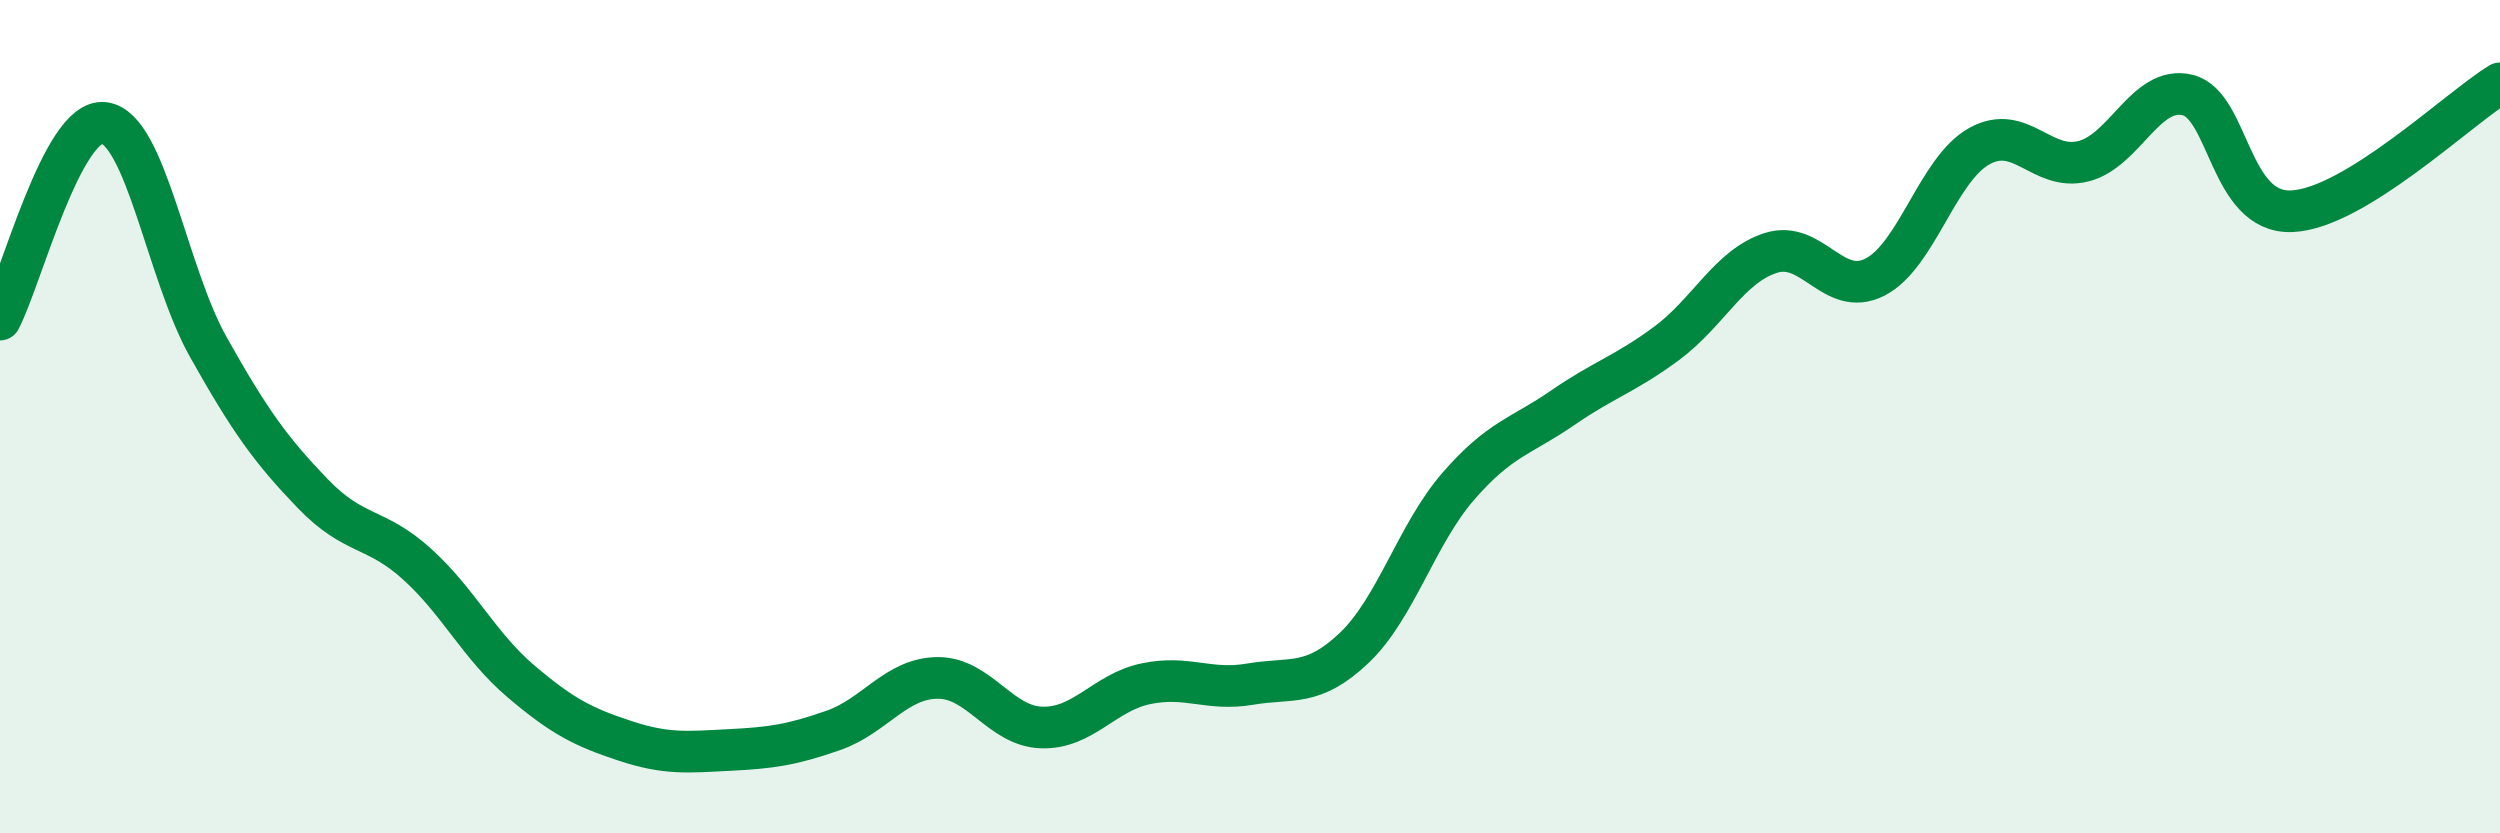 
    <svg width="60" height="20" viewBox="0 0 60 20" xmlns="http://www.w3.org/2000/svg">
      <path
        d="M 0,7.67 C 0.5,6.73 1.5,2.82 2.5,2.95 C 3.5,3.08 4,6.55 5,8.33 C 6,10.11 6.5,10.8 7.5,11.84 C 8.5,12.88 9,12.63 10,13.53 C 11,14.43 11.5,15.5 12.5,16.35 C 13.5,17.2 14,17.45 15,17.78 C 16,18.11 16.5,18.05 17.5,18 C 18.5,17.95 19,17.88 20,17.53 C 21,17.18 21.5,16.28 22.5,16.27 C 23.5,16.26 24,17.43 25,17.46 C 26,17.49 26.5,16.62 27.5,16.41 C 28.5,16.2 29,16.59 30,16.42 C 31,16.25 31.5,16.5 32.5,15.55 C 33.5,14.6 34,12.82 35,11.67 C 36,10.52 36.5,10.48 37.5,9.79 C 38.5,9.1 39,8.98 40,8.24 C 41,7.5 41.5,6.39 42.5,6.07 C 43.5,5.75 44,7.16 45,6.65 C 46,6.14 46.5,4.07 47.5,3.51 C 48.5,2.95 49,4.12 50,3.87 C 51,3.62 51.5,2.04 52.5,2.28 C 53.5,2.52 53.5,5.13 55,5.07 C 56.5,5.01 59,2.61 60,2L60 20L0 20Z"
        fill="#008740"
        opacity="0.1"
        stroke-linecap="round"
        stroke-linejoin="round"
      />
      <path
        d="M 0,7.67 C 0.5,6.73 1.5,2.82 2.5,2.95 C 3.5,3.08 4,6.55 5,8.33 C 6,10.11 6.5,10.8 7.5,11.84 C 8.5,12.88 9,12.63 10,13.53 C 11,14.43 11.5,15.5 12.5,16.35 C 13.5,17.2 14,17.45 15,17.78 C 16,18.11 16.5,18.05 17.5,18 C 18.5,17.95 19,17.88 20,17.53 C 21,17.18 21.5,16.28 22.5,16.27 C 23.5,16.26 24,17.43 25,17.46 C 26,17.49 26.5,16.62 27.5,16.41 C 28.5,16.2 29,16.59 30,16.42 C 31,16.25 31.5,16.5 32.5,15.55 C 33.5,14.6 34,12.82 35,11.67 C 36,10.52 36.5,10.48 37.5,9.79 C 38.5,9.1 39,8.98 40,8.24 C 41,7.5 41.5,6.39 42.5,6.07 C 43.5,5.75 44,7.16 45,6.65 C 46,6.14 46.5,4.07 47.5,3.51 C 48.5,2.95 49,4.12 50,3.87 C 51,3.62 51.5,2.04 52.5,2.28 C 53.5,2.52 53.5,5.13 55,5.07 C 56.5,5.01 59,2.61 60,2"
        stroke="#008740"
        stroke-width="1"
        fill="none"
        stroke-linecap="round"
        stroke-linejoin="round"
      />
    </svg>
  